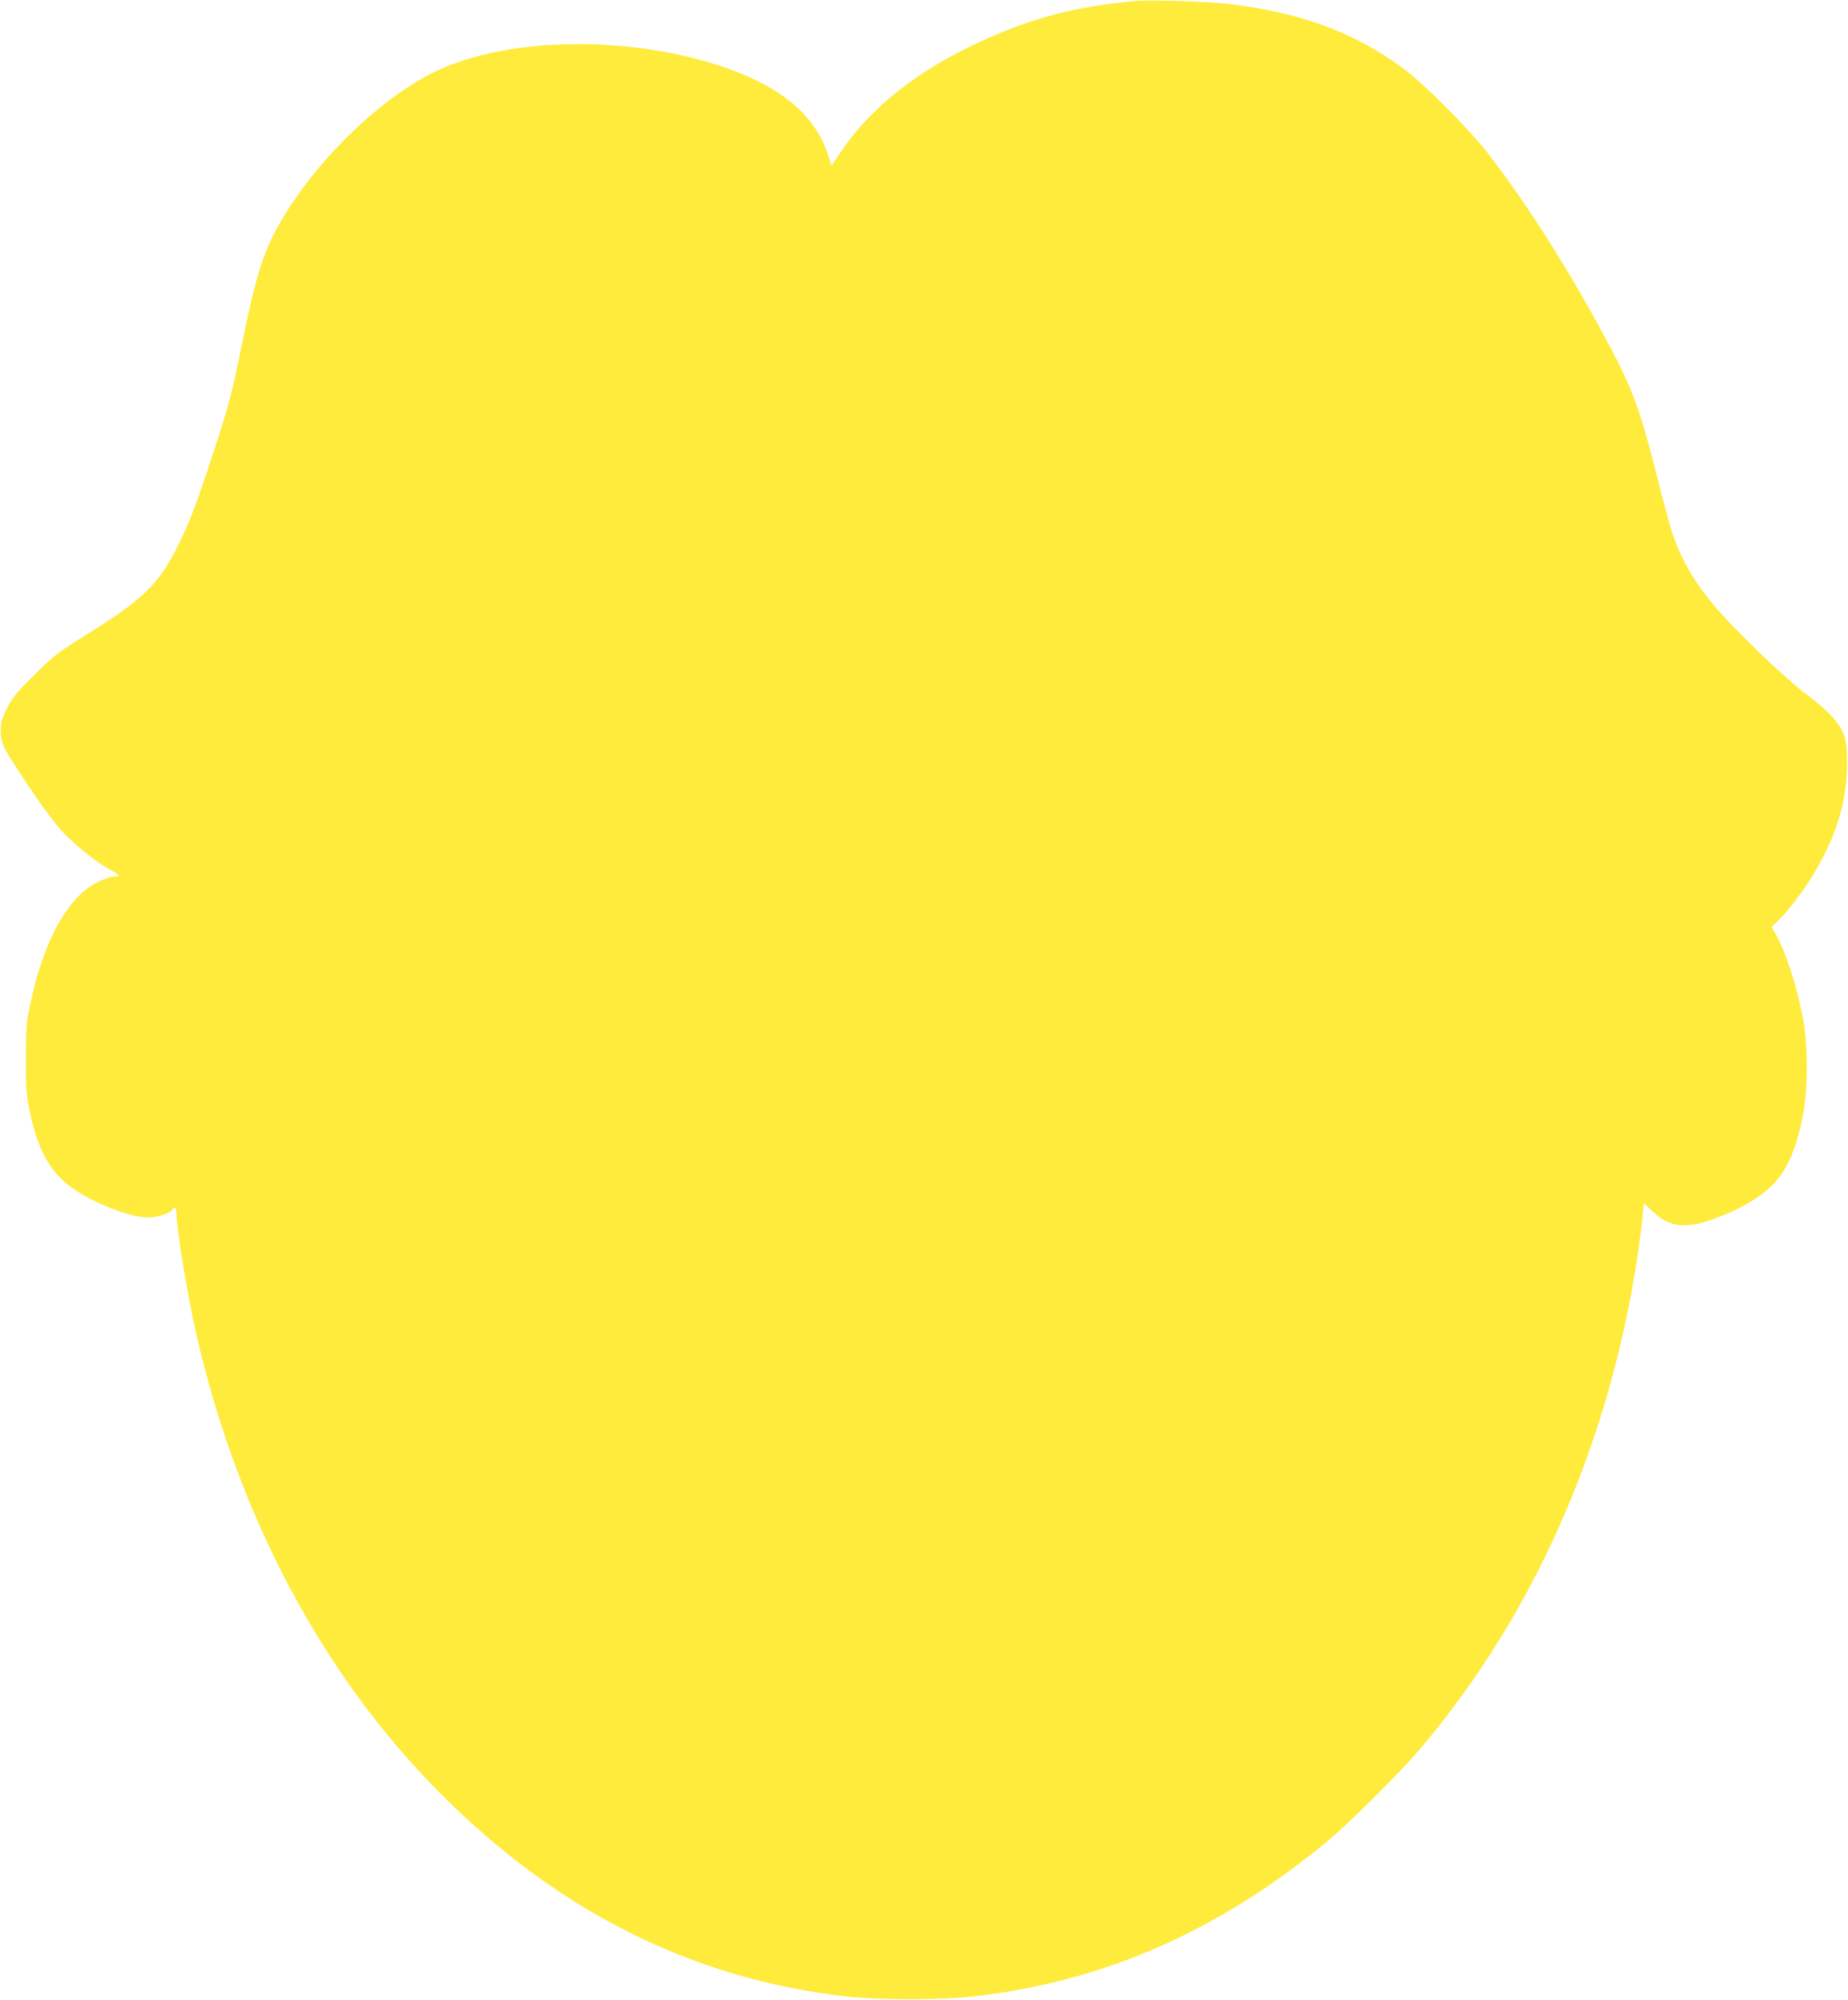<?xml version="1.0" standalone="no"?>
<!DOCTYPE svg PUBLIC "-//W3C//DTD SVG 20010904//EN"
 "http://www.w3.org/TR/2001/REC-SVG-20010904/DTD/svg10.dtd">
<svg version="1.0" xmlns="http://www.w3.org/2000/svg"
 width="1183pt" height="1280pt" viewBox="0 0 1183 1280"
 preserveAspectRatio="xMidYMid meet">
<g transform="translate(0,1280) scale(0.1,-0.1)"
fill="#ffeb3b" stroke="none">
<path d="M7270 12794 c-417 -39 -710 -120 -1075 -299 -353 -173 -631 -400
-807 -659 l-65 -96 -22 68 c-83 254 -297 435 -664 561 -596 205 -1366 197
-1832 -18 -348 -162 -754 -547 -992 -942 -122 -202 -170 -349 -263 -806 -71
-347 -83 -392 -197 -738 -98 -299 -145 -420 -215 -559 -125 -250 -221 -342
-598 -576 -171 -107 -195 -125 -321 -250 -118 -117 -141 -146 -175 -214 -34
-69 -39 -89 -39 -145 1 -83 9 -99 183 -360 85 -127 167 -236 215 -287 84 -89
221 -198 304 -241 58 -31 66 -43 28 -43 -43 0 -128 -38 -186 -84 -155 -122
-283 -385 -355 -731 -25 -117 -28 -151 -28 -345 -1 -185 2 -231 21 -326 54
-263 130 -404 277 -508 135 -96 371 -188 482 -188 60 0 143 27 158 51 14 23
26 10 26 -29 0 -94 72 -531 127 -770 268 -1168 811 -2187 1569 -2945 749 -749
1604 -1177 2579 -1291 208 -25 623 -25 835 0 829 95 1562 417 2260 994 135
113 448 423 576 572 688 803 1159 1815 1368 2940 29 158 62 382 72 493 l7 77
53 -50 c103 -98 197 -115 352 -65 175 56 325 138 417 230 94 92 153 227 197
449 32 158 32 450 0 616 -39 210 -112 433 -177 546 l-24 41 40 39 c62 59 160
188 225 294 148 243 219 476 218 715 -1 110 -4 139 -23 188 -30 77 -105 156
-250 263 -123 92 -447 404 -570 549 -137 161 -223 311 -279 485 -17 52 -58
203 -91 336 -104 417 -155 559 -288 814 -254 482 -527 917 -793 1262 -125 162
-414 453 -550 552 -312 230 -652 355 -1115 411 -126 15 -504 27 -595 19z"/>
</g>
</svg>
